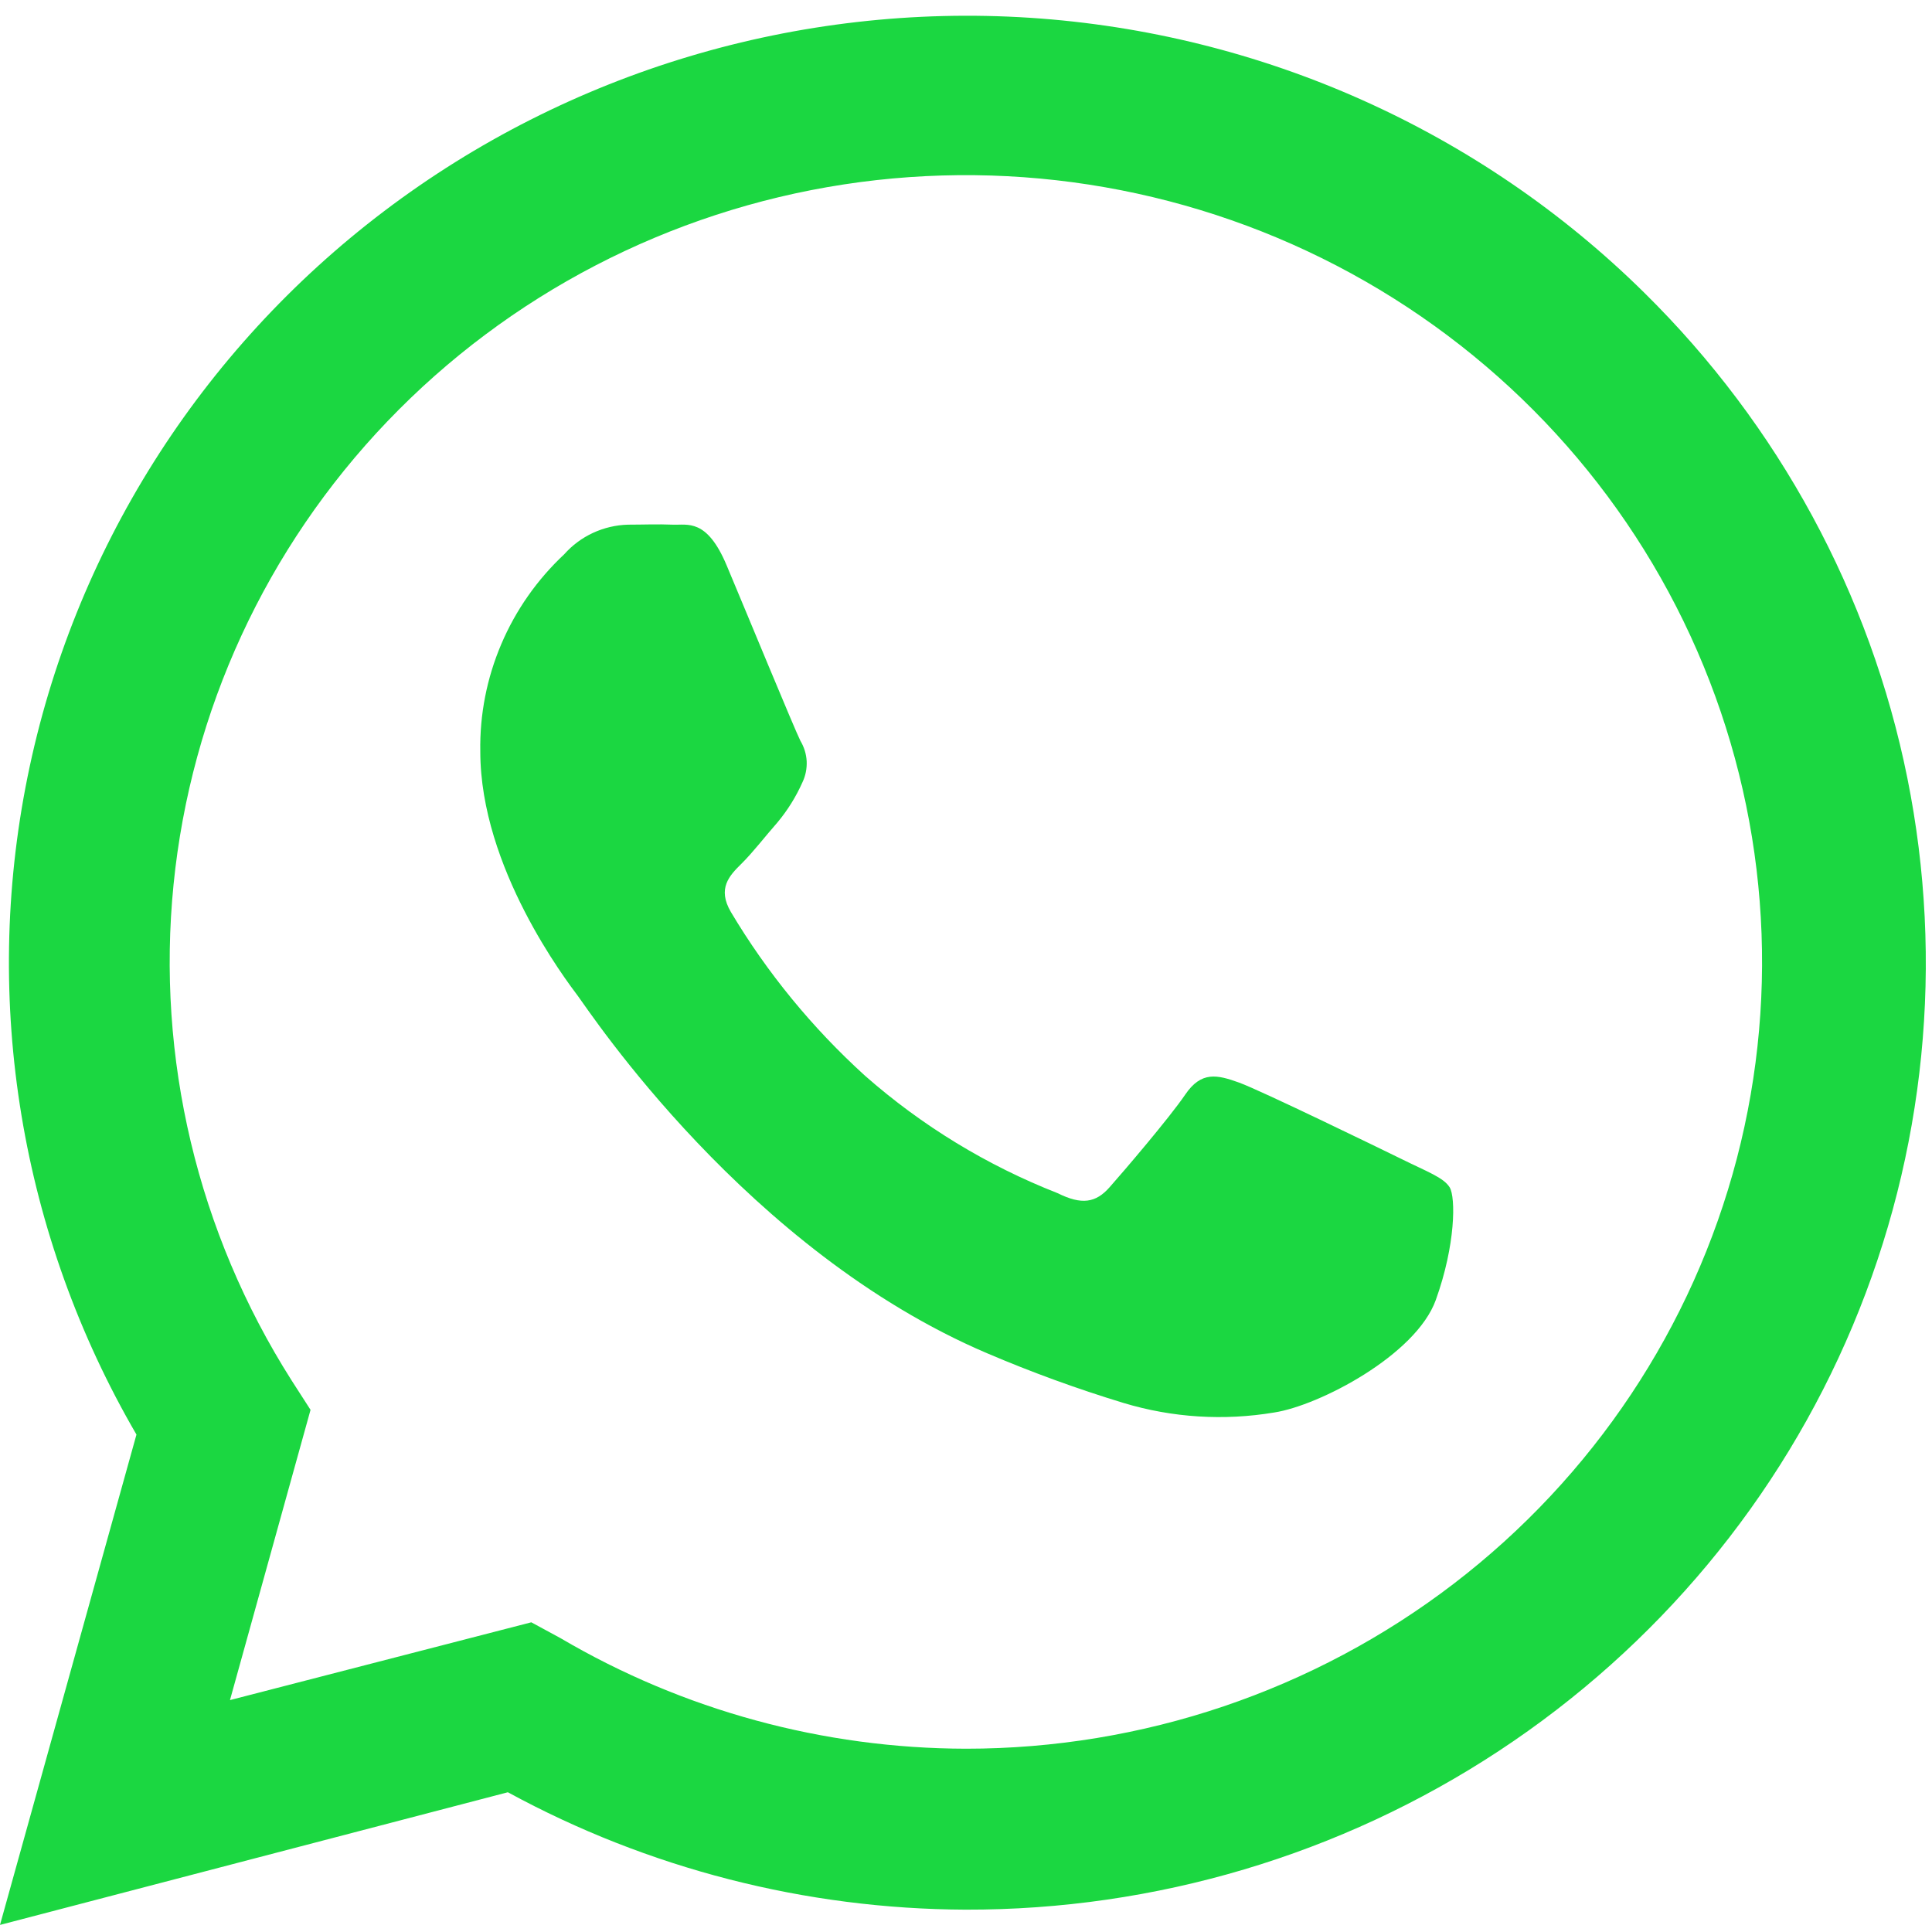 <?xml version="1.0" encoding="UTF-8"?> <svg xmlns="http://www.w3.org/2000/svg" width="30" height="30" viewBox="0 0 30 30" fill="none"> <path fill-rule="evenodd" clip-rule="evenodd" d="M25.533 4.546C22.981 2.027 19.59 0.51 15.991 0.276C12.392 0.043 8.83 1.109 5.967 3.277C3.104 5.445 1.136 8.567 0.428 12.062C-0.28 15.556 0.321 19.186 2.119 22.276L0 29.89L7.886 27.83C10.063 29.016 12.507 29.643 14.993 29.653C17.94 29.66 20.822 28.802 23.275 27.188C25.727 25.574 27.64 23.276 28.769 20.586C29.898 17.896 30.193 14.936 29.617 12.08C29.041 9.224 27.619 6.602 25.533 4.546ZM15 27.154C12.784 27.15 10.61 26.558 8.705 25.438L8.25 25.191L3.571 26.399L4.822 21.892L4.526 21.432C3.069 19.137 2.425 16.43 2.695 13.734C2.965 11.039 4.133 8.508 6.017 6.541C7.901 4.573 10.393 3.28 13.101 2.864C15.81 2.449 18.581 2.934 20.98 4.245C23.379 5.556 25.269 7.617 26.353 10.105C27.437 12.592 27.654 15.366 26.97 17.988C26.285 20.611 24.738 22.935 22.571 24.594C20.404 26.253 17.741 27.154 15 27.154ZM21.781 18.006C21.409 17.824 19.582 16.935 19.242 16.811C18.901 16.688 18.654 16.629 18.404 16.997C18.154 17.364 17.446 18.191 17.23 18.435C17.015 18.679 16.796 18.713 16.424 18.528C15.327 18.098 14.315 17.481 13.433 16.705C12.615 15.963 11.912 15.106 11.349 14.161C11.134 13.794 11.328 13.595 11.512 13.413C11.696 13.231 11.884 12.984 12.072 12.771C12.23 12.582 12.361 12.371 12.461 12.146C12.509 12.045 12.531 11.933 12.526 11.821C12.52 11.709 12.487 11.601 12.429 11.504C12.336 11.319 11.592 9.513 11.283 8.778C10.974 8.044 10.675 8.157 10.446 8.147C10.217 8.137 9.98 8.147 9.751 8.147C9.563 8.152 9.378 8.196 9.207 8.275C9.037 8.354 8.885 8.467 8.761 8.607C8.341 9 8.008 9.475 7.784 10.002C7.559 10.53 7.448 11.097 7.458 11.669C7.458 13.478 8.792 15.222 8.976 15.469C9.161 15.716 11.599 19.424 15.327 21.013C16.018 21.308 16.726 21.566 17.446 21.785C18.204 22.014 19.006 22.064 19.787 21.933C20.482 21.826 21.986 21.044 22.295 20.186C22.604 19.327 22.604 18.593 22.511 18.438C22.417 18.284 22.153 18.191 21.781 18.006Z" fill="#1BD741"></path> </svg> 